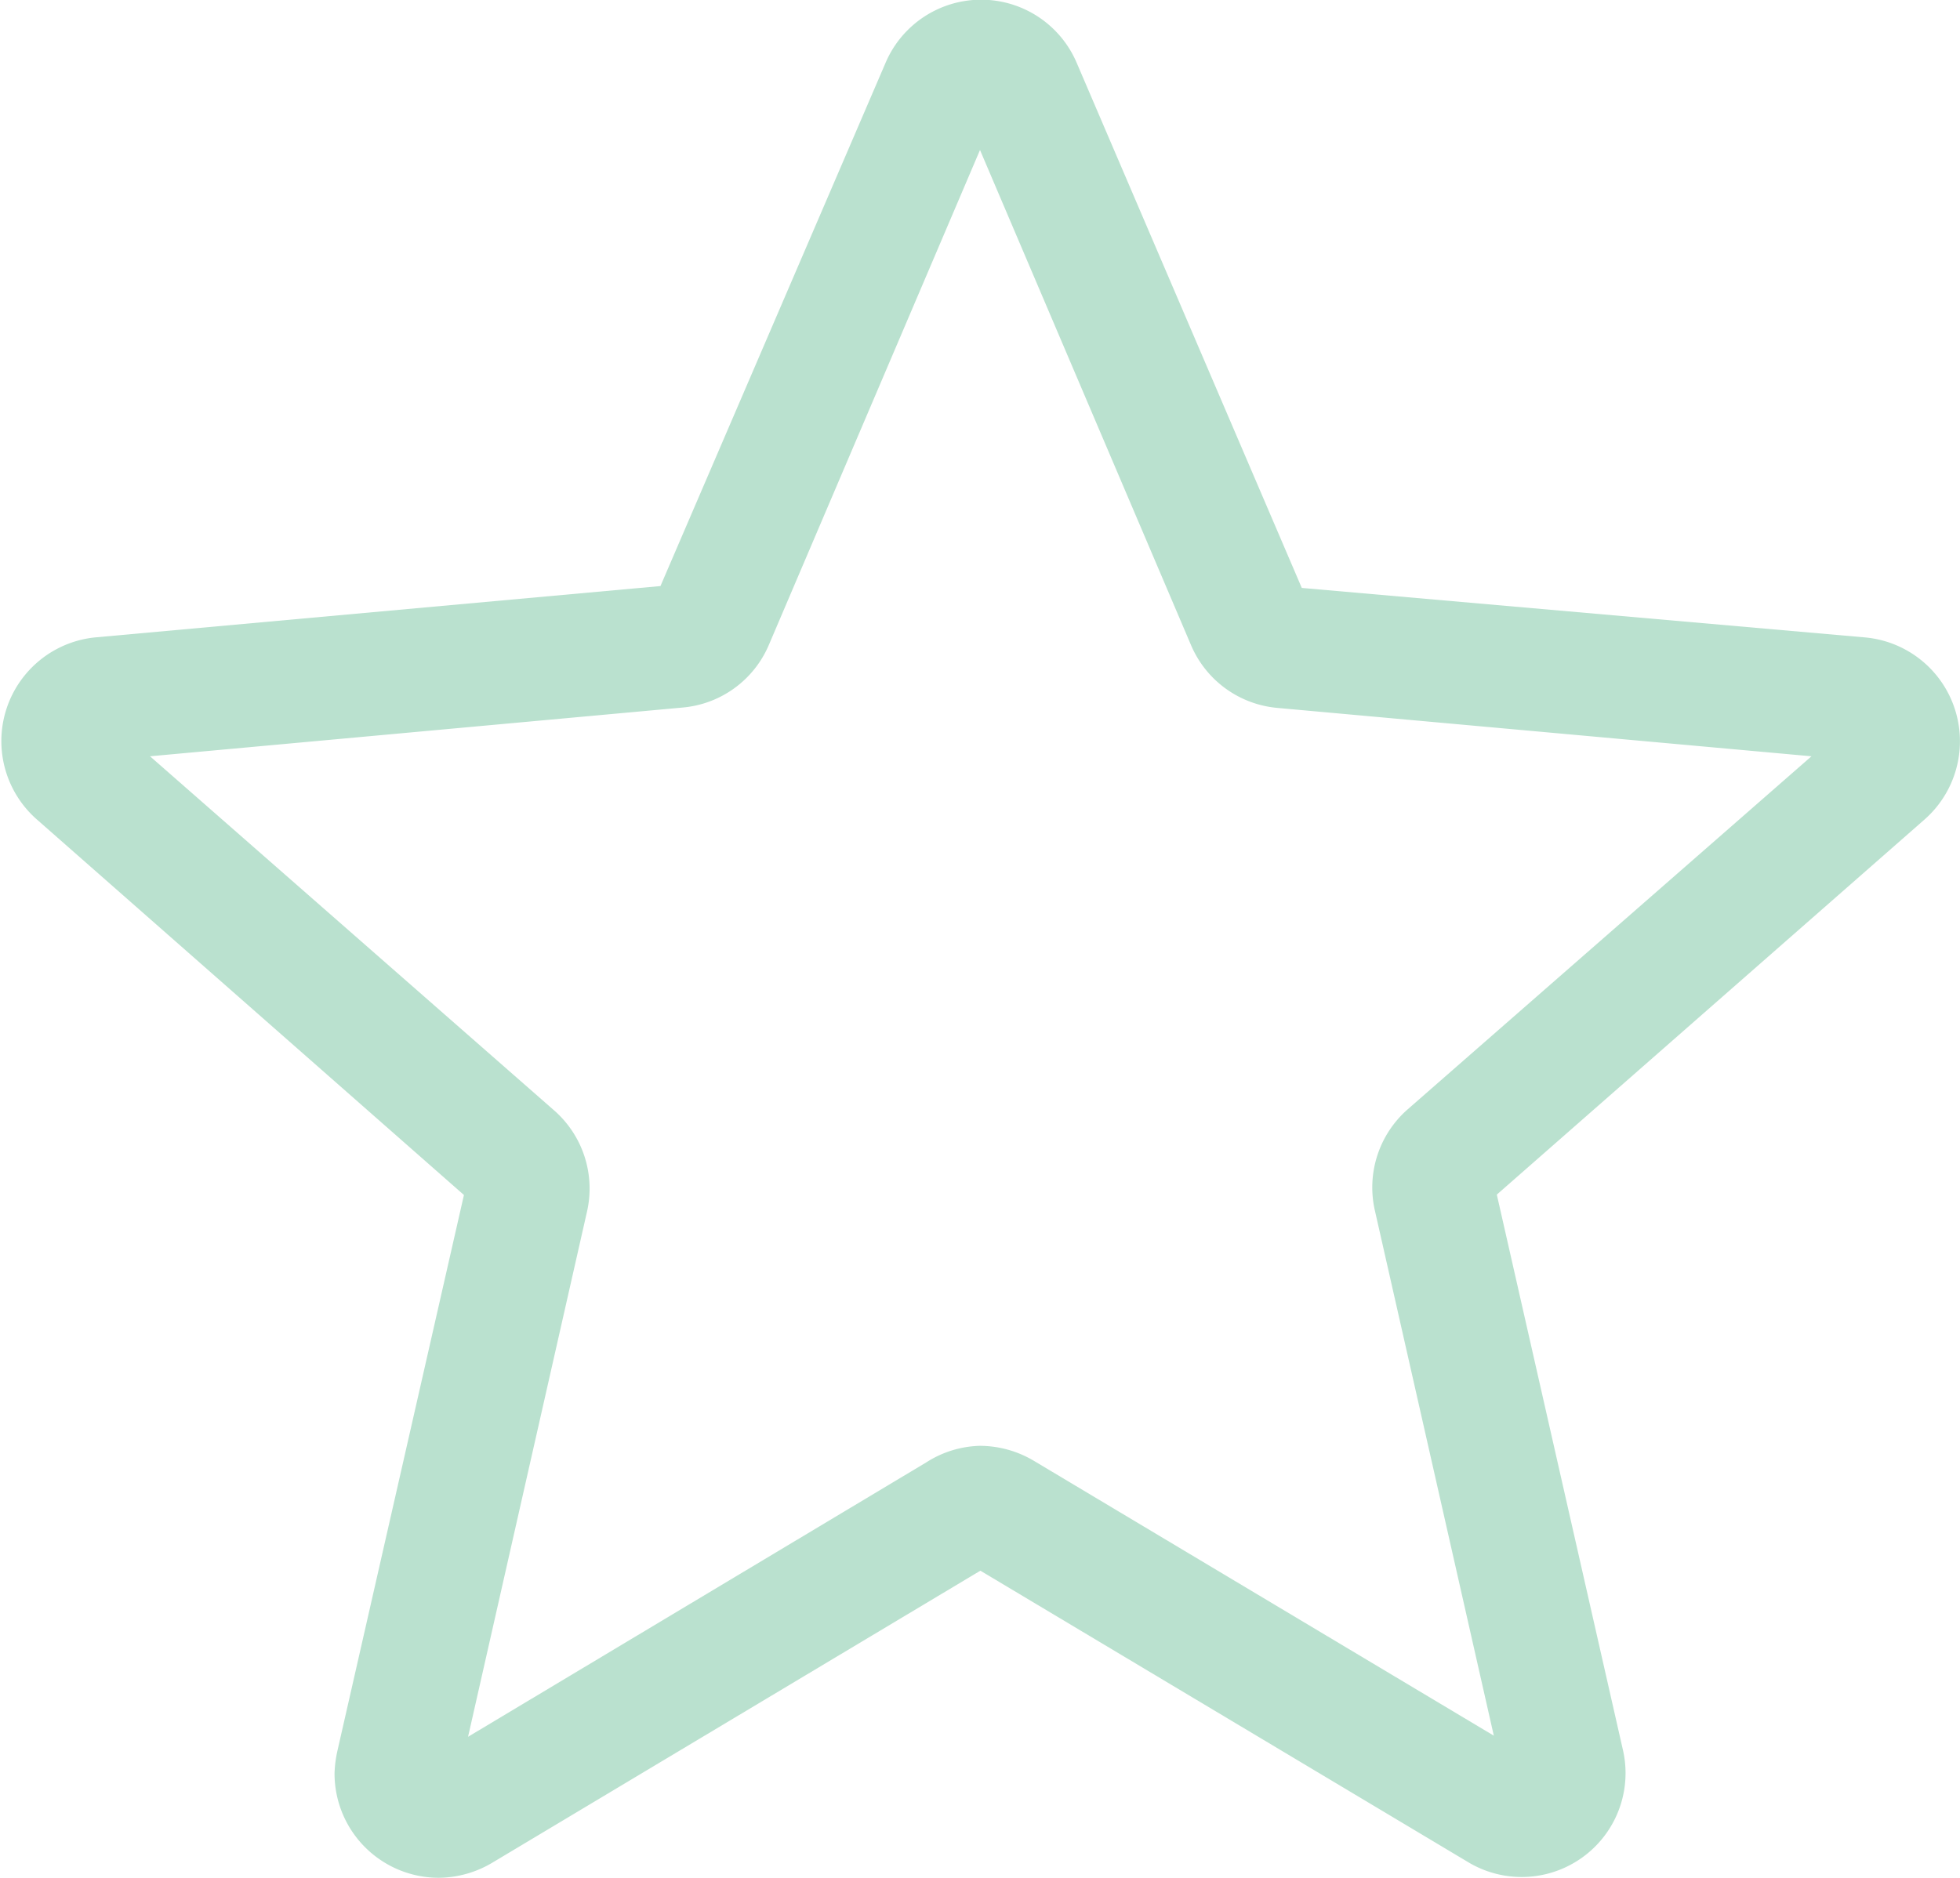 <svg id="Layer_1" data-name="Layer 1" xmlns="http://www.w3.org/2000/svg" viewBox="0 0 52.26 50.08"><defs><style>.cls-1{fill:#bae1cf;}</style></defs><path class="cls-1" d="M11.7,50.08a2.78,2.78,0,0,1-2.78-2.79A3.17,3.17,0,0,1,9,46.68l3.37-14.81L1,21.87A2.78,2.78,0,0,1,2.53,17l15.08-1.37,6-13.95a2.77,2.77,0,0,1,5.1,0l6,14L49.73,17a2.78,2.78,0,0,1,1.58,4.86l-11.4,10,3.36,14.8a2.77,2.77,0,0,1-4.13,3l-13-7.77-13,7.78A2.83,2.83,0,0,1,11.7,50.08ZM26.13,38.56a2.83,2.83,0,0,1,1.42.39l12.28,7.34-3.17-14a2.77,2.77,0,0,1,.88-2.71L48.3,20.17,34.06,18.88a2.77,2.77,0,0,1-2.31-1.69L26.13,4,20.5,17.2a2.76,2.76,0,0,1-2.3,1.67L4,20.17l10.77,9.44a2.77,2.77,0,0,1,.88,2.71l-3.17,14L24.7,39A2.77,2.77,0,0,1,26.13,38.56ZM17.5,15.91Zm17.26,0Z"/></svg>